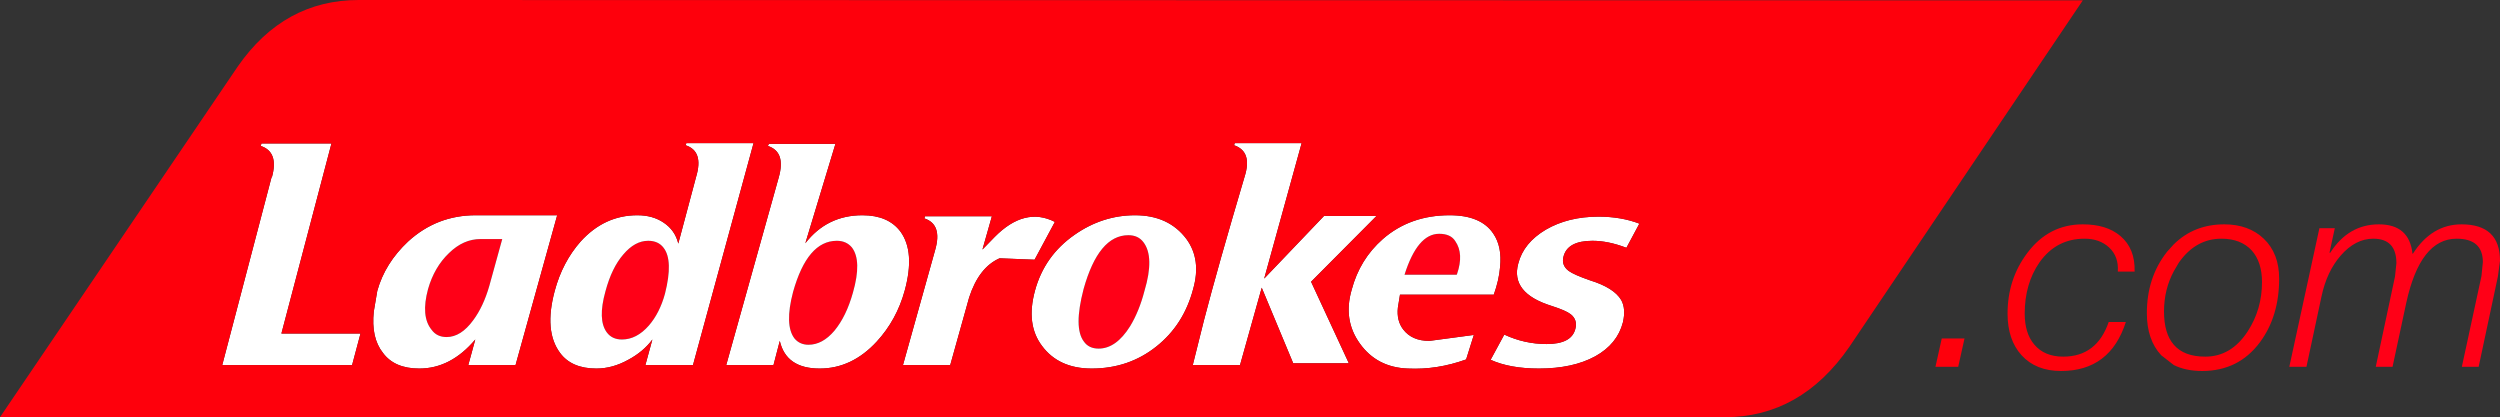 <?xml version="1.0" encoding="UTF-8" standalone="no"?>
<svg xmlns:xlink="http://www.w3.org/1999/xlink" height="59.6px" width="357.15px" xmlns="http://www.w3.org/2000/svg">
  <rect width="100%" height="100%" fill="#333333" stroke="none"/>
  <g transform="matrix(1.0, 0.0, 0.0, 1.0, 178.55, 29.8)">
    <path d="M176.15 7.65 Q176.15 4.3 172.4 4.3 167.2 4.3 165.2 13.5 L163.25 22.6 160.85 22.6 163.6 9.7 163.8 7.8 Q163.8 4.3 160.5 4.3 157.95 4.3 155.85 6.7 153.85 9.0 153.1 12.55 L150.95 22.6 148.5 22.6 152.8 2.8 155.0 2.8 154.25 6.25 154.3 6.35 154.35 6.3 Q156.95 2.25 161.3 2.25 165.65 2.25 166.1 6.45 L166.15 6.45 Q168.85 2.25 173.1 2.25 178.6 2.25 178.6 7.45 L178.3 9.7 175.55 22.6 173.15 22.6 175.95 9.65 176.15 7.65 M29.6 9.35 L29.55 9.45 22.1 9.45 Q23.95 3.6 27.05 3.6 28.7 3.6 29.35 4.65 30.6 6.45 29.6 9.35 M-139.7 -4.5 L-139.75 -4.45 -139.75 -4.5 -139.7 -4.5 M-17.1 16.8 Q-19.1 20.0 -21.6 20.0 -23.0 20.0 -23.7 19.0 -25.2 17.05 -23.75 11.5 -21.6 3.8 -17.35 3.8 -15.95 3.8 -15.2 4.8 -13.6 6.9 -15.05 11.75 -15.8 14.65 -17.1 16.8 M-56.85 5.55 Q-55.4 7.45 -56.7 12.0 -57.65 15.4 -59.35 17.45 -61.05 19.45 -63.05 19.45 -64.3 19.45 -65.05 18.55 -66.5 16.65 -65.25 11.9 -63.2 4.6 -59.0 4.6 -57.65 4.6 -56.85 5.55 M-85.95 4.6 Q-84.5 4.6 -83.75 5.6 -82.35 7.4 -83.55 12.15 -84.3 14.9 -85.85 16.7 -87.6 18.7 -89.7 18.7 -91.1 18.7 -91.85 17.7 -93.2 15.9 -92.05 11.8 -91.15 8.45 -89.5 6.55 -87.85 4.6 -85.95 4.6 M-108.65 11.05 Q-109.5 14.0 -110.95 15.95 -112.7 18.35 -114.75 18.35 -116.15 18.35 -116.9 17.3 -118.45 15.4 -117.4 11.5 -116.5 8.35 -114.4 6.35 -112.35 4.35 -109.9 4.35 L-106.8 4.35 -108.65 11.05" fill="#ff0017" fill-rule="evenodd" stroke="none"/>
    <path d="M144.6 10.5 Q144.6 7.65 143.15 6.0 141.6 4.3 138.8 4.3 135.1 4.3 132.7 7.75 L132.0 8.95 Q130.6 11.55 130.6 14.7 130.6 17.85 132.0 19.45 133.45 21.15 136.5 21.15 140.2 21.15 142.55 17.55 144.6 14.4 144.6 10.5 M144.85 4.3 Q147.05 6.4 147.05 10.0 147.05 15.4 144.3 19.1 141.25 23.2 136.05 23.2 133.7 23.2 132.0 22.35 L130.2 20.95 Q128.15 18.75 128.15 14.95 128.15 9.8 131.05 6.15 L132.0 5.1 Q134.9 2.25 139.2 2.25 142.7 2.25 144.85 4.3 M124.0 9.0 Q124.15 6.85 122.75 5.55 121.4 4.3 119.25 4.3 115.2 4.3 112.8 7.7 110.7 10.75 110.7 15.0 110.7 17.8 112.05 19.4 113.5 21.15 116.2 21.15 121.0 21.15 122.7 16.2 L125.15 16.2 Q122.9 23.2 115.9 23.2 112.3 23.2 110.25 20.95 108.25 18.75 108.25 15.0 108.25 10.05 111.1 6.3 114.15 2.25 119.0 2.25 122.4 2.25 124.35 3.9 126.5 5.7 126.4 9.0 L124.0 9.0 M97.95 22.6 L98.85 18.55 102.1 18.55 101.2 22.6 97.95 22.6" fill="#fe000c" fill-rule="evenodd" stroke="none"/>
    <path d="M53.8 5.6 Q51.2 4.6 48.95 4.6 45.35 4.6 44.8 6.9 44.5 8.1 45.55 8.9 46.3 9.45 48.6 10.25 52.0 11.3 53.05 13.05 53.75 14.3 53.3 16.25 52.5 19.35 49.35 21.1 46.15 22.85 41.3 22.85 37.15 22.85 34.4 21.6 L36.35 18.0 Q39.25 19.35 42.4 19.35 45.95 19.35 46.5 17.2 46.85 15.9 45.85 15.1 45.15 14.55 43.1 13.9 37.2 12.05 38.35 7.85 39.1 4.9 42.3 3.0 45.5 1.15 49.8 1.15 53.05 1.15 55.65 2.15 L53.8 5.6 M35.75 8.35 Q35.6 10.2 34.85 12.3 L21.45 12.3 21.15 14.15 Q20.95 16.0 21.9 17.25 23.15 18.9 25.65 18.9 L32.0 18.05 30.9 21.55 Q26.75 23.05 22.6 22.85 18.15 22.7 15.7 19.25 13.3 15.9 14.55 11.6 15.7 7.25 19.0 4.35 22.9 0.95 28.55 0.95 33.05 0.95 34.8 3.6 36.05 5.45 35.75 8.35 M29.6 9.35 Q30.6 6.45 29.35 4.65 28.7 3.6 27.05 3.6 23.95 3.6 22.1 9.45 L29.55 9.45 29.6 9.35 M-139.7 -4.5 Q-138.7 -8.1 -141.3 -8.95 L-141.2 -9.3 -131.2 -9.3 -138.35 17.85 -127.05 17.85 -128.25 22.35 -146.8 22.35 -139.75 -4.5 -139.75 -4.45 -139.7 -4.5 M6.2 22.1 L1.7 11.3 -1.4 22.35 -8.15 22.35 -6.55 15.95 Q-4.55 8.25 -0.75 -4.55 0.4 -8.15 -2.25 -9.05 L-2.15 -9.35 7.4 -9.35 2.05 10.0 10.6 1.05 18.1 1.05 8.75 10.45 14.15 22.1 6.2 22.1 M-8.1 11.5 Q-9.45 16.6 -13.35 19.7 -17.3 22.85 -22.6 22.85 -27.3 22.85 -29.7 19.6 -32.0 16.55 -30.7 11.75 -29.35 6.75 -25.05 3.75 -21.05 0.95 -16.4 0.95 -11.6 0.95 -9.05 4.35 -6.9 7.3 -8.1 11.5 M-67.3 -4.45 Q-66.25 -8.1 -68.85 -8.95 L-68.7 -9.25 -59.2 -9.25 -63.5 4.95 Q-60.4 0.95 -55.35 0.95 -51.65 0.95 -49.9 3.3 -47.8 6.2 -49.3 11.7 -50.45 15.9 -53.3 19.0 -56.85 22.85 -61.45 22.85 -66.25 22.85 -67.15 18.9 L-68.05 22.35 -74.8 22.35 -67.3 -4.45 M-80.6 -9.05 L-80.5 -9.35 -70.9 -9.35 -79.55 22.35 -86.35 22.35 -85.35 18.7 Q-86.65 20.45 -88.8 21.6 -91.05 22.85 -93.35 22.85 -96.9 22.85 -98.55 20.6 -100.85 17.5 -99.3 11.75 -98.2 7.65 -95.6 4.7 -92.2 0.95 -87.5 0.95 -85.3 0.95 -83.75 2.0 -82.1 3.1 -81.65 5.0 L-79.1 -4.55 Q-78.0 -8.2 -80.6 -9.05 M-17.1 16.8 Q-15.8 14.65 -15.05 11.75 -13.6 6.9 -15.2 4.8 -15.95 3.8 -17.35 3.8 -21.6 3.8 -23.75 11.5 -25.2 17.05 -23.7 19.0 -23.0 20.0 -21.6 20.0 -19.1 20.0 -17.1 16.8 M-36.85 1.1 L-38.2 5.85 -36.45 4.05 Q-32.15 -0.3 -27.85 1.9 L-30.75 7.3 -35.75 7.1 Q-38.7 8.4 -40.1 12.7 L-42.8 22.35 -49.55 22.35 -44.95 5.9 Q-43.9 2.25 -46.5 1.4 L-46.4 1.1 -36.85 1.1 M-108.65 11.05 L-106.8 4.35 -109.9 4.35 Q-112.35 4.35 -114.4 6.35 -116.5 8.35 -117.4 11.5 -118.45 15.4 -116.9 17.3 -116.15 18.35 -114.75 18.35 -112.7 18.35 -110.95 15.95 -109.5 14.0 -108.65 11.05 M-85.95 4.6 Q-87.85 4.6 -89.5 6.55 -91.15 8.45 -92.05 11.8 -93.2 15.9 -91.85 17.7 -91.1 18.7 -89.7 18.7 -87.6 18.7 -85.85 16.7 -84.3 14.9 -83.55 12.15 -82.35 7.4 -83.75 5.6 -84.5 4.6 -85.95 4.6 M-56.85 5.55 Q-57.65 4.6 -59.0 4.6 -63.2 4.6 -65.25 11.9 -66.5 16.65 -65.05 18.55 -64.3 19.45 -63.05 19.45 -61.05 19.45 -59.35 17.45 -57.65 15.4 -56.7 12.0 -55.4 7.45 -56.85 5.55 M-110.65 18.7 Q-114.15 22.85 -118.65 22.85 -122.2 22.85 -123.85 20.6 -125.55 18.45 -125.15 14.7 L-124.65 11.75 Q-123.55 7.8 -120.25 4.7 -116.15 0.95 -110.6 0.95 L-98.95 0.95 -104.9 22.35 -111.65 22.35 -110.65 18.7" fill="#ffffff" fill-rule="evenodd" stroke="none"/>
    <path d="M53.8 5.6 L55.65 2.15 Q53.05 1.15 49.8 1.15 45.5 1.15 42.3 3.0 39.1 4.9 38.35 7.85 37.2 12.05 43.1 13.9 45.15 14.55 45.85 15.1 46.85 15.9 46.5 17.2 45.95 19.35 42.4 19.35 39.25 19.35 36.35 18.0 L34.4 21.6 Q37.15 22.85 41.3 22.85 46.15 22.85 49.35 21.1 52.5 19.35 53.3 16.25 53.75 14.3 53.05 13.05 52.0 11.3 48.6 10.25 46.3 9.45 45.55 8.9 44.5 8.1 44.8 6.9 45.35 4.6 48.95 4.6 51.2 4.6 53.8 5.6 M34.8 3.6 Q33.05 0.95 28.55 0.95 22.9 0.95 19.0 4.35 15.7 7.25 14.55 11.6 13.3 15.9 15.7 19.25 18.15 22.7 22.6 22.85 26.75 23.05 30.9 21.55 L32.0 18.05 25.65 18.9 Q23.15 18.9 21.9 17.25 20.95 16.0 21.15 14.15 L21.45 12.3 34.85 12.3 Q35.6 10.2 35.75 8.35 36.05 5.45 34.8 3.6 M14.15 22.1 L8.75 10.45 18.1 1.05 10.6 1.05 2.05 10.0 7.4 -9.35 -2.15 -9.35 -2.25 -9.05 Q0.4 -8.15 -0.75 -4.55 -4.55 8.25 -6.55 15.95 L-8.15 22.35 -1.4 22.35 1.7 11.3 6.2 22.1 14.15 22.1 M85.65 19.75 Q78.7 29.8 67.85 29.8 L-178.55 29.8 -144.55 -20.35 Q-137.95 -29.8 -127.3 -29.8 L119.0 -29.75 85.65 19.75 M-139.75 -4.5 L-146.8 22.35 -128.25 22.35 -127.05 17.85 -138.35 17.85 -131.2 -9.3 -141.2 -9.3 -141.3 -8.95 Q-138.7 -8.1 -139.7 -4.5 L-139.75 -4.5 M-68.7 -9.25 L-68.85 -8.95 Q-66.25 -8.1 -67.3 -4.45 L-74.8 22.35 -68.05 22.35 -67.15 18.9 Q-66.25 22.85 -61.45 22.85 -56.85 22.85 -53.3 19.0 -50.45 15.9 -49.3 11.7 -47.8 6.2 -49.9 3.3 -51.65 0.95 -55.35 0.95 -60.4 0.95 -63.5 4.95 L-59.2 -9.25 -68.7 -9.25 M-79.1 -4.55 L-81.65 5.0 Q-82.1 3.1 -83.75 2.0 -85.3 0.95 -87.5 0.95 -92.2 0.95 -95.6 4.7 -98.2 7.65 -99.3 11.75 -100.85 17.5 -98.55 20.6 -96.9 22.85 -93.35 22.85 -91.05 22.85 -88.8 21.6 -86.65 20.45 -85.35 18.7 L-86.35 22.35 -79.55 22.35 -70.9 -9.35 -80.5 -9.35 -80.6 -9.05 Q-78.0 -8.2 -79.1 -4.55 M-8.1 11.5 Q-6.9 7.3 -9.05 4.35 -11.6 0.95 -16.4 0.95 -21.05 0.95 -25.05 3.75 -29.35 6.75 -30.7 11.75 -32.0 16.55 -29.7 19.6 -27.3 22.85 -22.6 22.85 -17.3 22.85 -13.35 19.7 -9.45 16.6 -8.1 11.5 M-30.75 7.3 L-27.85 1.9 Q-32.15 -0.3 -36.45 4.05 L-38.2 5.85 -36.85 1.1 -46.4 1.1 -46.5 1.4 Q-43.9 2.25 -44.95 5.9 L-49.55 22.35 -42.8 22.35 -40.1 12.7 Q-38.7 8.4 -35.75 7.1 L-30.75 7.3 M-111.65 22.35 L-104.9 22.35 -98.95 0.95 -110.6 0.95 Q-116.15 0.95 -120.25 4.7 -123.55 7.8 -124.65 11.75 L-125.15 14.7 Q-125.55 18.45 -123.85 20.6 -122.2 22.85 -118.65 22.85 -114.15 22.85 -110.65 18.7 L-111.65 22.35" fill="#fe000c" fill-rule="evenodd" stroke="none"/>
  </g>
</svg>
